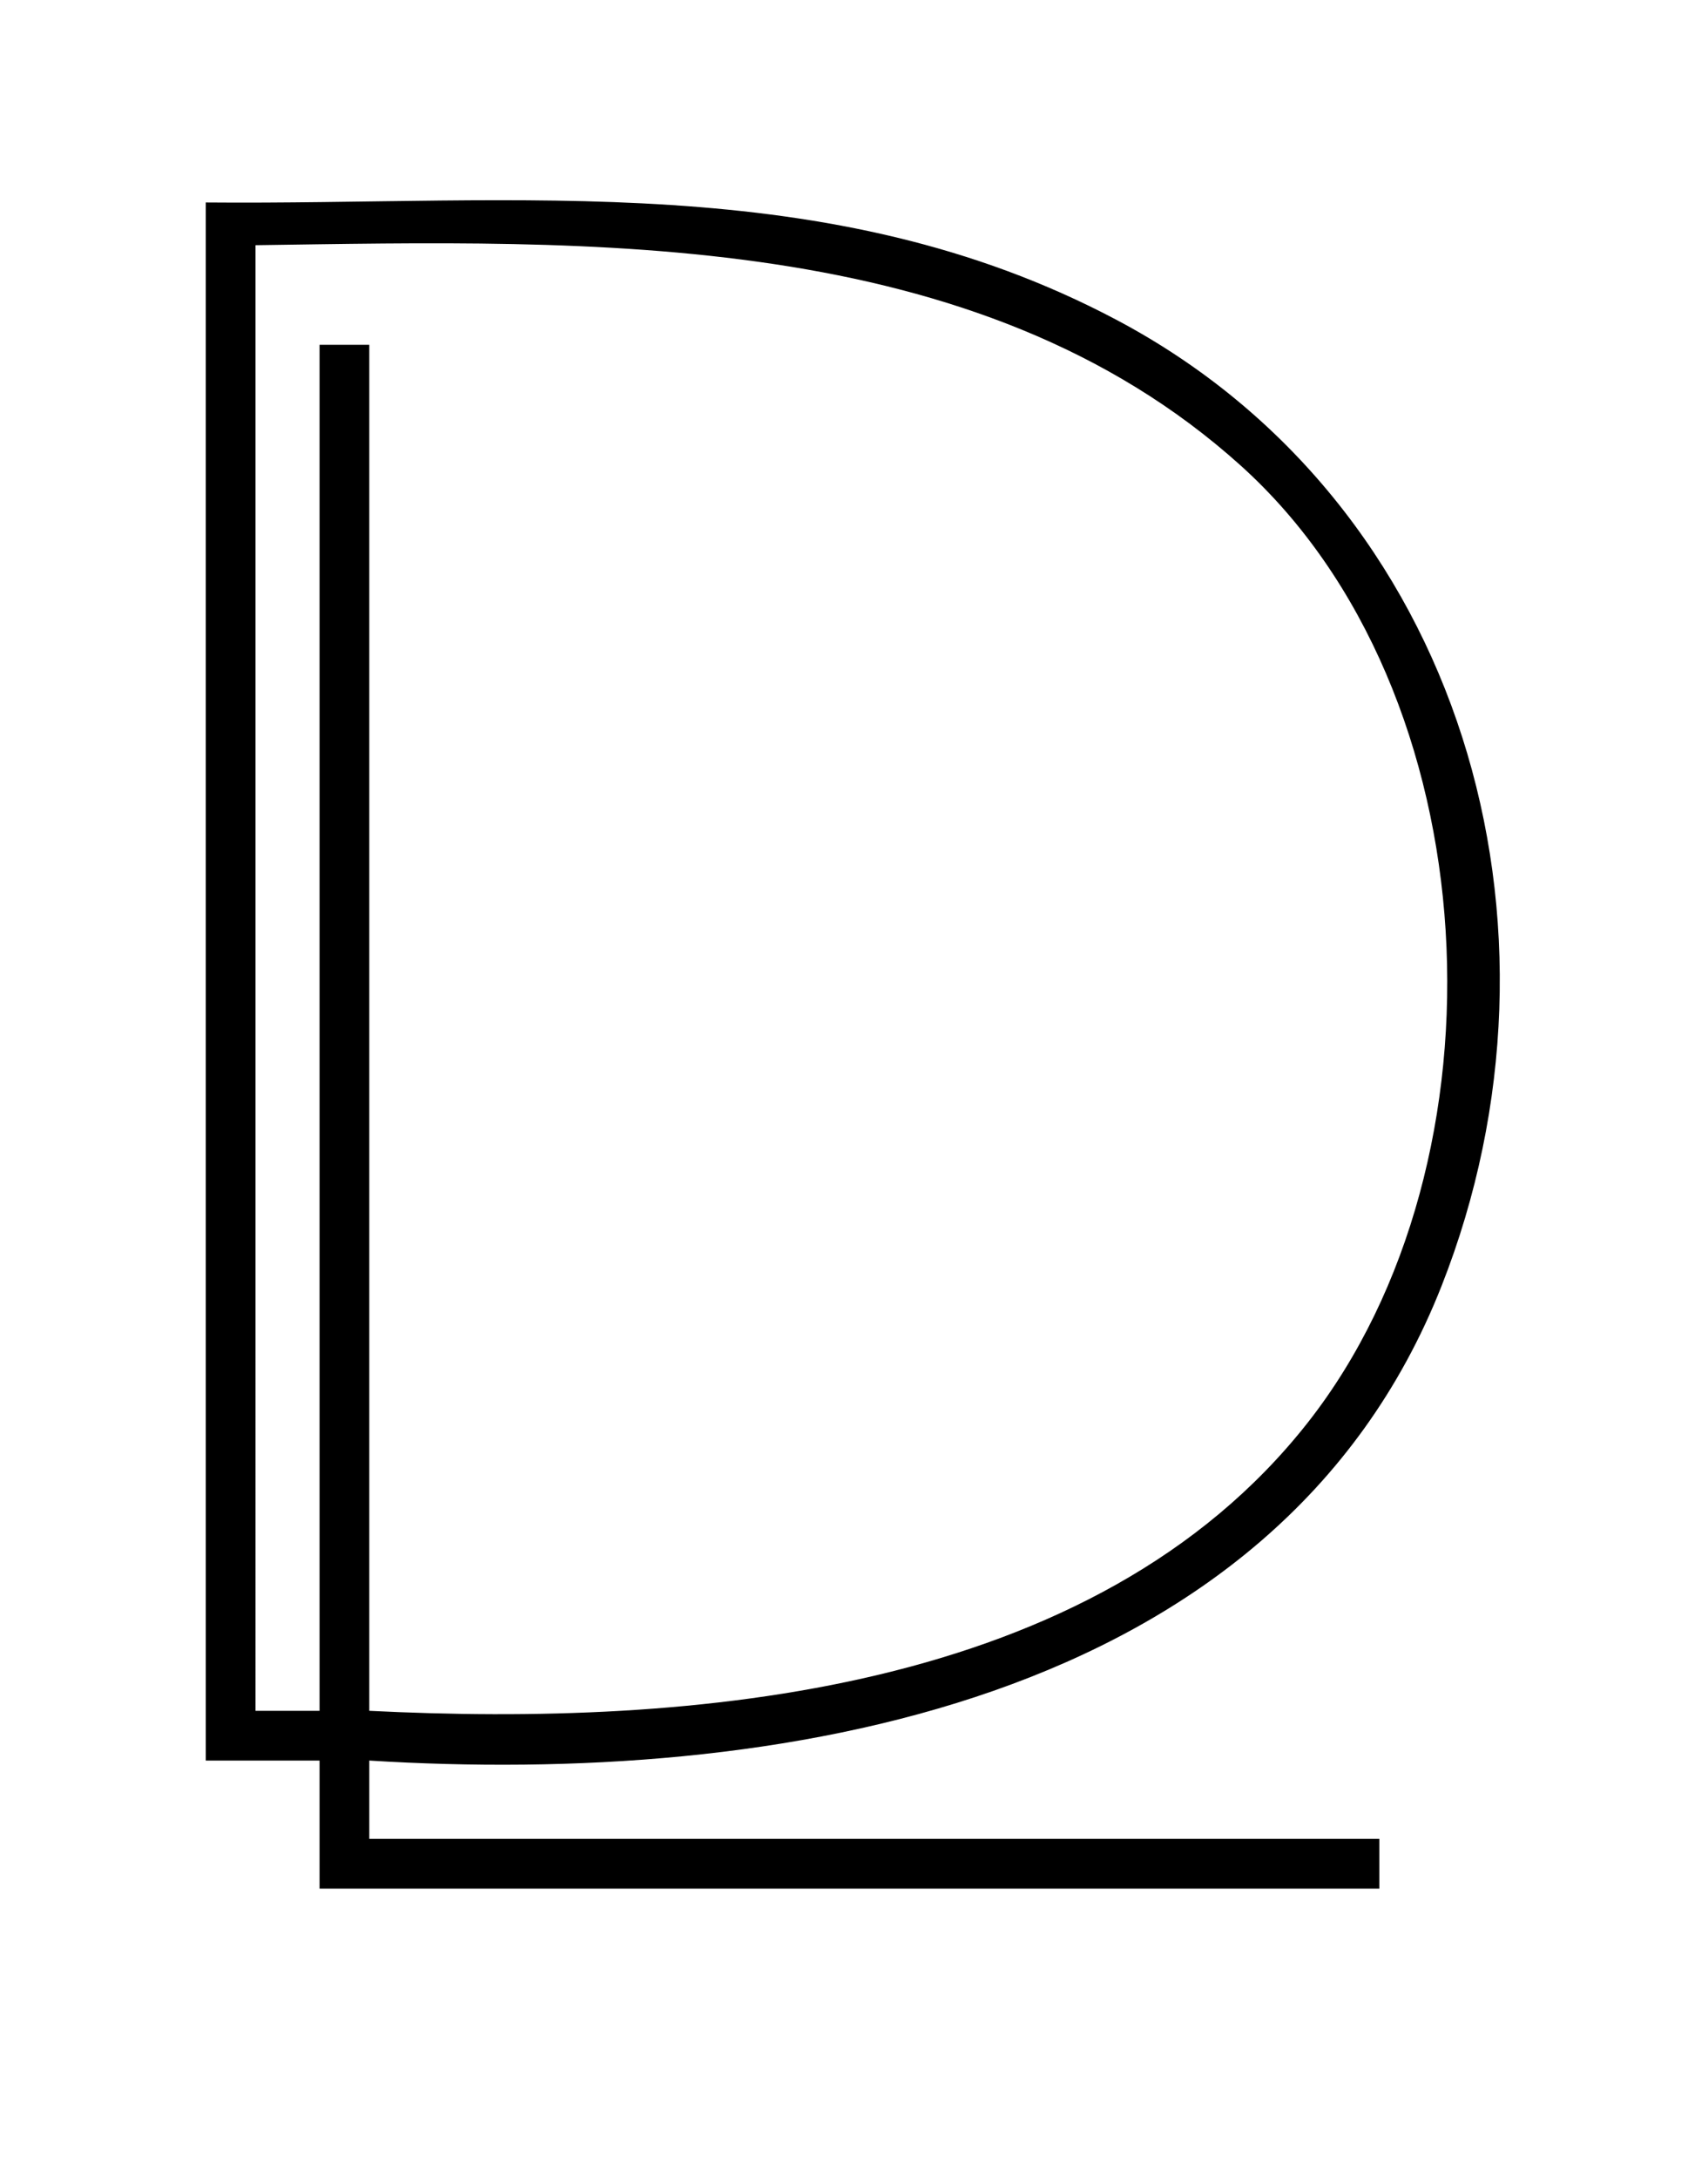 <?xml version="1.0" encoding="UTF-8"?>
<svg data-bbox="17.83 17.344 112.128 146.256" viewBox="0 0 148 188.68" xmlns="http://www.w3.org/2000/svg" data-type="shape">
    <g>
        <path d="M17.83 17.54c27.26.24 53.96-3.04 78.9 10.16 30.09 15.93 40.44 52.59 28.19 83.68-14.4 36.55-58.12 43.29-92.92 41.13v6.78h87.52v4.31H27.69v-11.09h-9.86zM32 148.2c27.85 1.39 62.83-1.42 81.33-24.98 17.82-22.69 15.95-63.28-5.82-82.89-22.95-20.67-56.37-19.5-85.37-19.09V148.2h5.55V29.87H32z"/>
    </g>
</svg>
